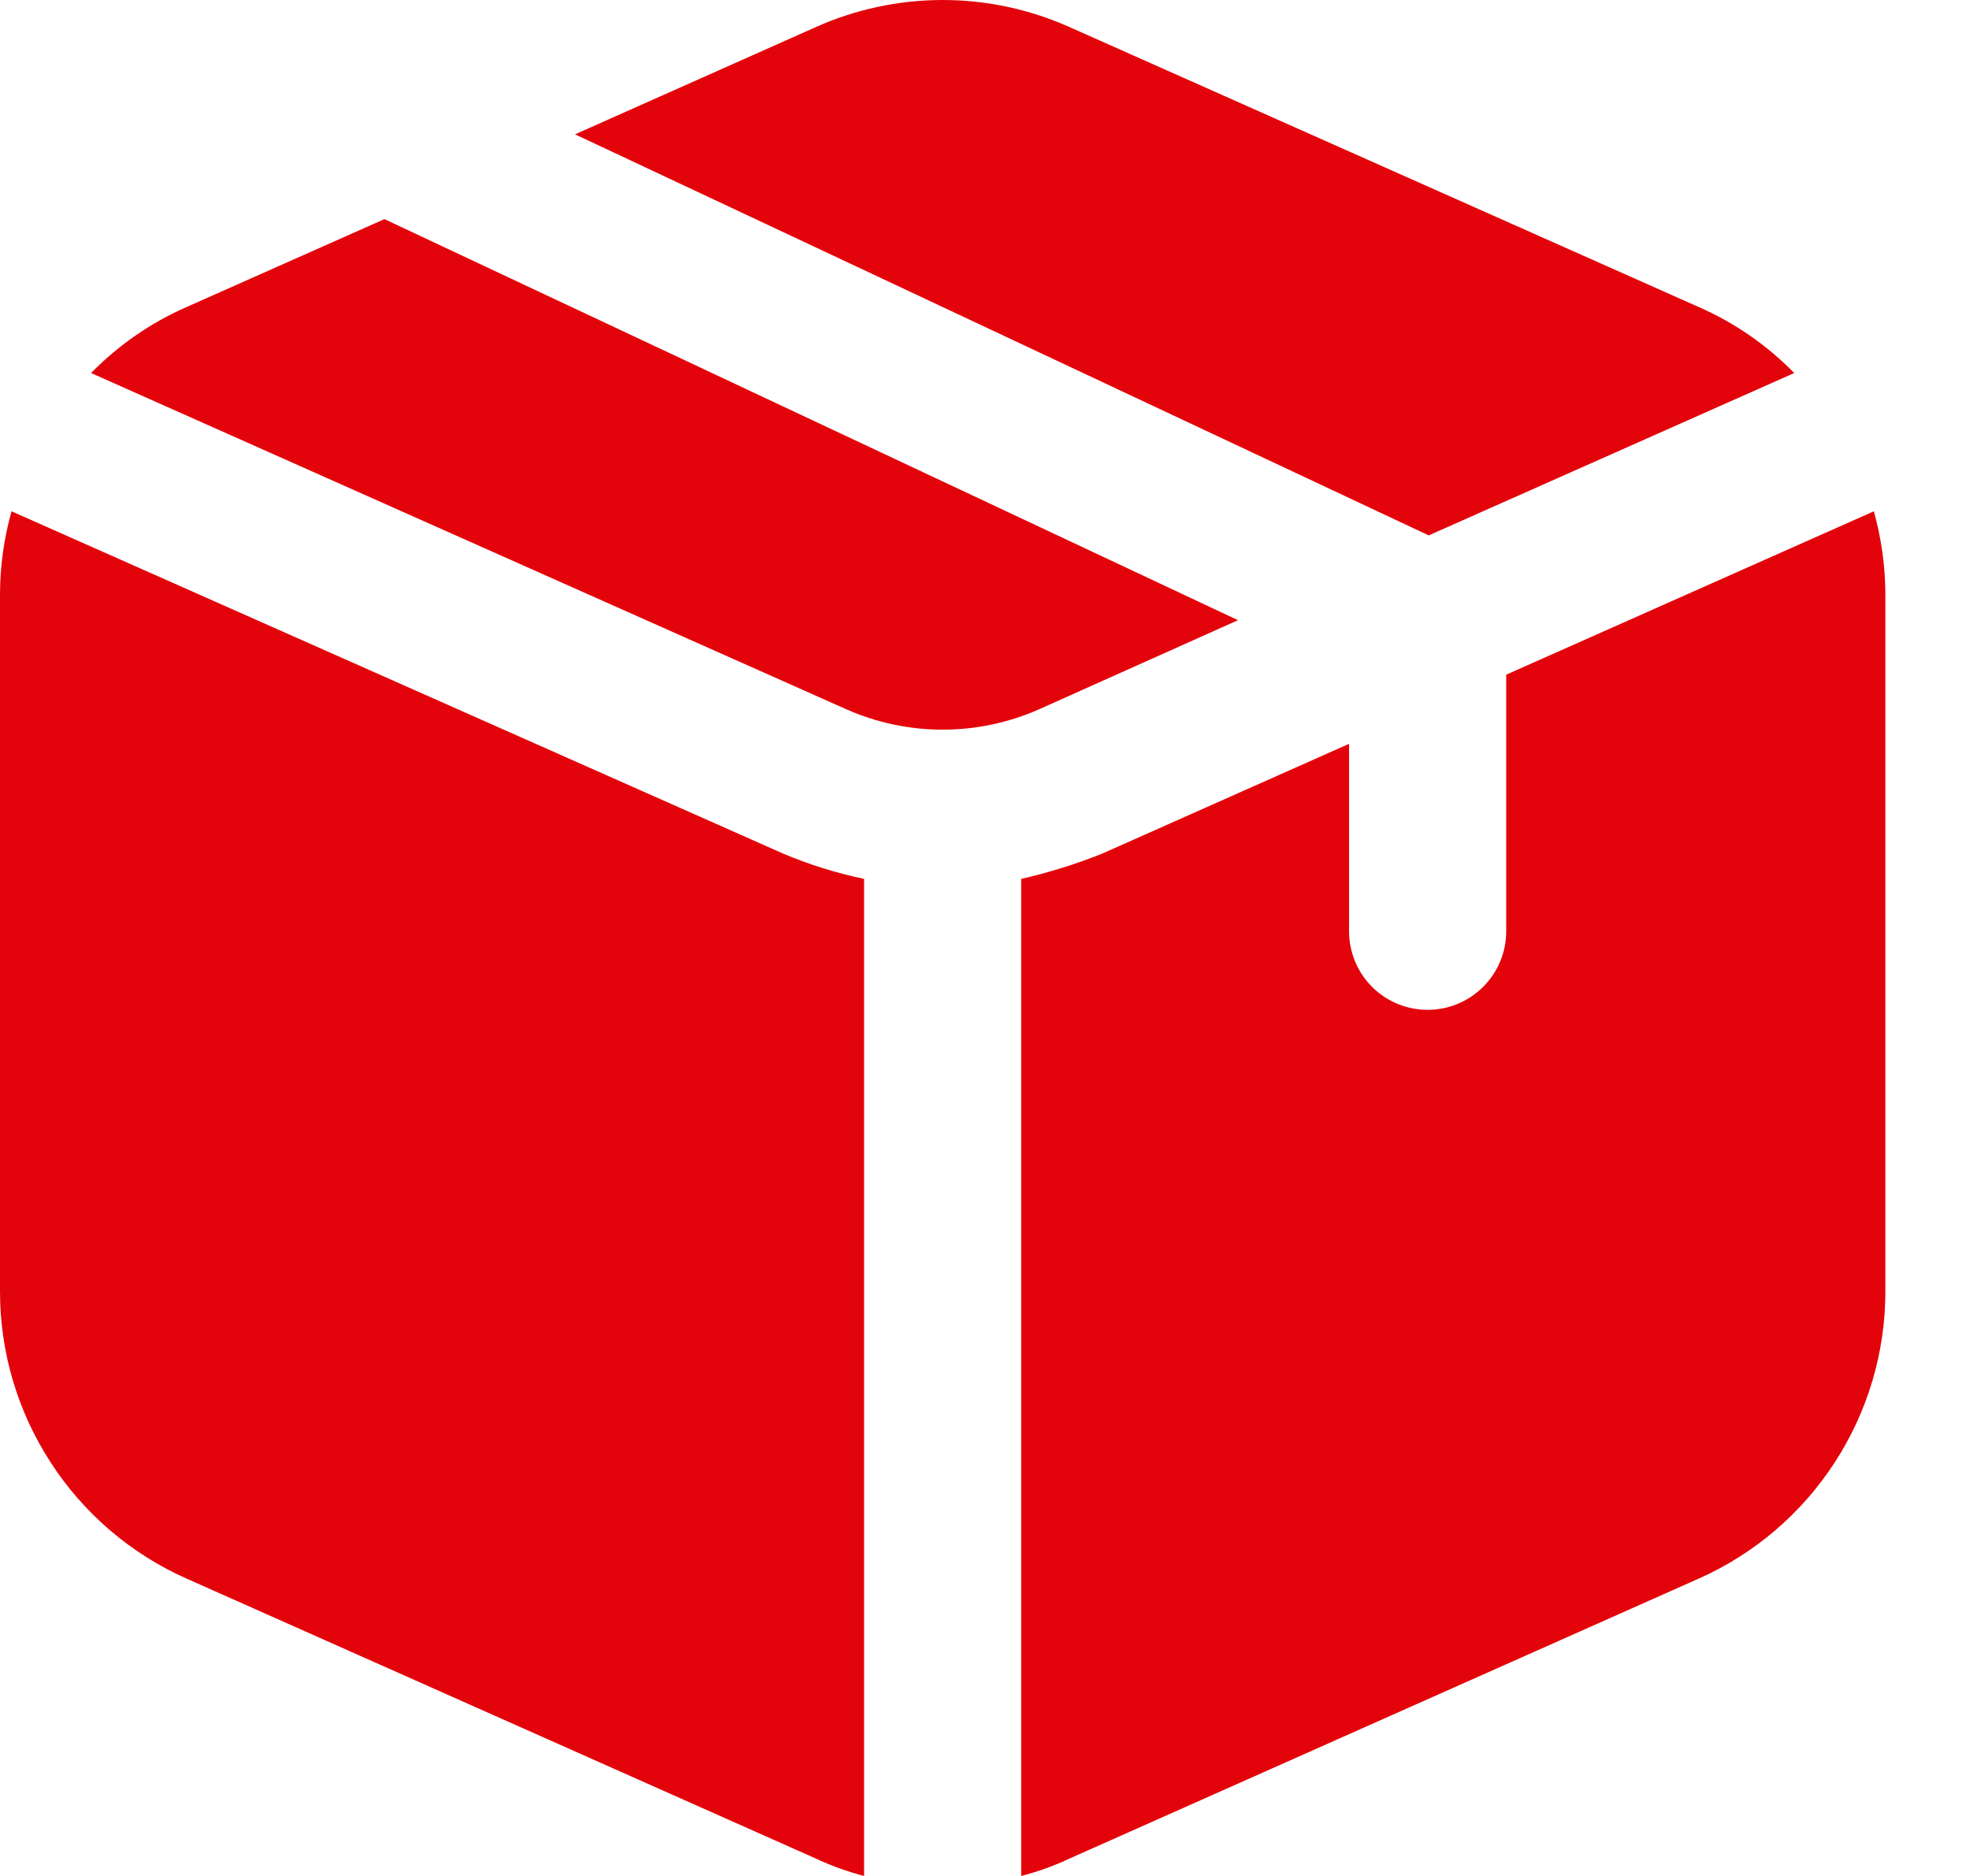 <svg width="21" height="20" viewBox="0 0 21 20" fill="none" xmlns="http://www.w3.org/2000/svg">
<path d="M8.352 9.102C8.629 9.219 8.917 9.308 9.211 9.37V20C9.031 19.953 8.855 19.89 8.687 19.81L1.987 16.829C1.396 16.566 0.893 16.136 0.541 15.593C0.188 15.05 0 14.417 0 13.77V6.333C0.001 6.035 0.042 5.738 0.123 5.451L8.352 9.102ZM13.197 6.612L4.098 2.336L1.987 3.274C1.607 3.441 1.262 3.68 0.971 3.977L9.022 7.562C9.345 7.705 9.695 7.779 10.049 7.779C10.403 7.779 10.753 7.705 11.076 7.562L13.197 6.612ZM19.126 3.977C18.836 3.68 18.491 3.441 18.11 3.274L11.411 0.293C10.983 0.1 10.518 -0 10.049 -0C9.579 -0 9.115 0.1 8.687 0.293L6.13 1.432L15.23 5.708L19.126 3.977ZM19.975 5.451L16.056 7.193V9.929C16.056 10.151 15.968 10.364 15.81 10.521C15.653 10.678 15.441 10.766 15.218 10.766C14.996 10.766 14.783 10.678 14.626 10.521C14.469 10.364 14.381 10.151 14.381 9.929V7.93L11.746 9.102C11.467 9.213 11.179 9.303 10.886 9.37V20C11.067 19.953 11.242 19.89 11.411 19.81L18.11 16.829C18.702 16.566 19.204 16.136 19.557 15.593C19.91 15.05 20.098 14.417 20.098 13.77V6.333C20.097 6.035 20.055 5.738 19.975 5.451Z" fill="#E3040B"/>
</svg>
